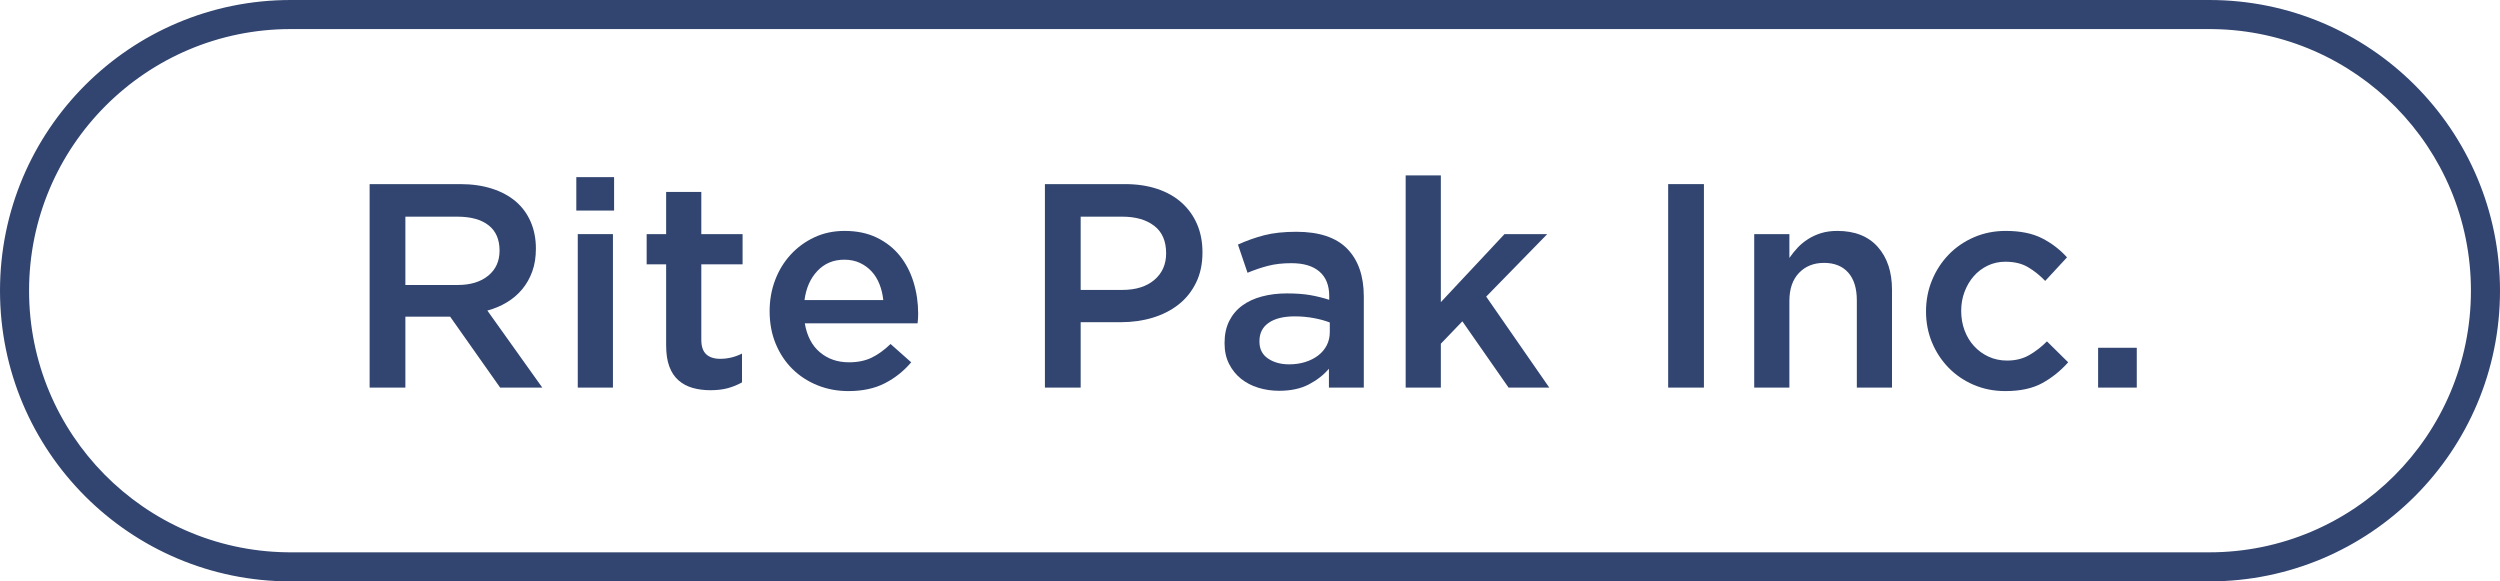 <?xml version="1.0" encoding="UTF-8"?>
<svg width="258px" height="60px" viewBox="0 0 258 60" version="1.1" xmlns="http://www.w3.org/2000/svg" xmlns:xlink="http://www.w3.org/1999/xlink">
    <title>Group</title>
    <g id="Design" stroke="none" stroke-width="1" fill="none" fill-rule="evenodd">
        <g id="UI-&amp;-Styling" transform="translate(-95, -456)" fill="#324570" fill-rule="nonzero">
            <g id="Group" transform="translate(95, 456)">
                <g id="Rite-Pak-Inc." transform="translate(38.145, 18.1)">
                    <path d="M17.82,21.9 L12.15,13.95 C12.89,13.75 13.565,13.465 14.175,13.095 C14.785,12.725 15.31,12.275 15.75,11.745 C16.19,11.215 16.535,10.605 16.785,9.915 C17.035,9.225 17.16,8.44 17.16,7.56 C17.16,6.54 16.98,5.615 16.62,4.785 C16.26,3.955 15.745,3.255 15.075,2.685 C14.405,2.115 13.585,1.675 12.615,1.365 C11.645,1.055 10.56,0.9 9.36,0.9 L0,0.9 L0,21.9 L3.69,21.9 L3.69,14.58 L8.31,14.58 L13.47,21.9 L17.82,21.9 Z M13.41,7.77 C13.41,8.85 13.02,9.71 12.24,10.35 C11.46,10.99 10.41,11.31 9.09,11.31 L3.69,11.31 L3.69,4.26 L9.06,4.26 C10.44,4.26 11.51,4.555 12.27,5.145 C13.03,5.735 13.41,6.61 13.41,7.77 Z" id="R"></path>
                    <path d="M25.23,3.63 L25.23,0.18 L21.33,0.18 L21.33,3.63 L25.23,3.63 Z M25.11,21.9 L25.11,6.06 L21.48,6.06 L21.48,21.9 L25.11,21.9 Z" id="i"></path>
                    <path d="M34.23,9.18 L38.49,9.18 L38.49,6.06 L34.23,6.06 L34.23,1.71 L30.6,1.71 L30.6,6.06 L28.59,6.06 L28.59,9.18 L30.6,9.18 L30.6,17.52 C30.6,18.4 30.71,19.135 30.93,19.725 C31.15,20.315 31.465,20.79 31.875,21.15 C32.285,21.51 32.77,21.77 33.33,21.93 C33.89,22.09 34.5,22.17 35.16,22.17 C35.84,22.17 36.44,22.1 36.96,21.96 C37.48,21.82 37.97,21.62 38.43,21.36 L38.43,18.39 C37.71,18.75 36.96,18.93 36.18,18.93 C35.56,18.93 35.08,18.775 34.74,18.465 C34.4,18.155 34.23,17.65 34.23,16.95 L34.23,9.18 Z" id="t"></path>
                    <path d="M44.91,15.27 L56.55,15.27 C56.57,15.09 56.585,14.92 56.595,14.76 C56.605,14.6 56.61,14.44 56.61,14.28 C56.61,13.14 56.45,12.05 56.13,11.01 C55.81,9.97 55.335,9.06 54.705,8.28 C54.075,7.5 53.285,6.88 52.335,6.42 C51.385,5.96 50.28,5.73 49.02,5.73 C47.88,5.73 46.84,5.95 45.9,6.39 C44.96,6.83 44.145,7.425 43.455,8.175 C42.765,8.925 42.23,9.8 41.85,10.8 C41.47,11.8 41.28,12.87 41.28,14.01 C41.28,15.25 41.49,16.375 41.91,17.385 C42.33,18.395 42.905,19.26 43.635,19.98 C44.365,20.7 45.225,21.26 46.215,21.66 C47.205,22.06 48.27,22.26 49.41,22.26 C50.87,22.26 52.125,21.99 53.175,21.45 C54.225,20.91 55.13,20.19 55.89,19.29 L53.76,17.4 C53.12,18.02 52.47,18.49 51.81,18.81 C51.15,19.13 50.37,19.29 49.47,19.29 C48.29,19.29 47.29,18.945 46.47,18.255 C45.65,17.565 45.13,16.57 44.91,15.27 Z M44.88,12.87 C45.04,11.63 45.485,10.625 46.215,9.855 C46.945,9.085 47.87,8.7 48.99,8.7 C49.59,8.7 50.125,8.81 50.595,9.03 C51.065,9.25 51.47,9.545 51.81,9.915 C52.15,10.285 52.42,10.725 52.62,11.235 C52.82,11.745 52.95,12.29 53.01,12.87 L44.88,12.87 Z" id="e"></path>
                    <path d="M85.95,7.95 C85.95,6.87 85.765,5.9 85.395,5.04 C85.025,4.18 84.495,3.44 83.805,2.82 C83.115,2.2 82.275,1.725 81.285,1.395 C80.295,1.065 79.19,0.9 77.97,0.9 L69.69,0.9 L69.69,21.9 L73.38,21.9 L73.38,15.15 L77.55,15.15 C78.71,15.15 79.8,14.995 80.82,14.685 C81.84,14.375 82.73,13.92 83.49,13.32 C84.25,12.72 84.85,11.97 85.29,11.07 C85.73,10.17 85.95,9.13 85.95,7.95 Z M82.2,8.04 C82.2,9.18 81.795,10.095 80.985,10.785 C80.175,11.475 79.07,11.82 77.67,11.82 L73.38,11.82 L73.38,4.26 L77.67,4.26 C79.05,4.26 80.15,4.575 80.97,5.205 C81.79,5.835 82.2,6.78 82.2,8.04 Z" id="P"></path>
                    <path d="M102.6,21.9 L102.6,12.51 C102.6,10.39 102.03,8.745 100.89,7.575 C99.75,6.405 98,5.82 95.64,5.82 C94.34,5.82 93.23,5.94 92.31,6.18 C91.39,6.42 90.49,6.74 89.61,7.14 L90.6,10.05 C91.32,9.75 92.03,9.51 92.73,9.33 C93.43,9.15 94.23,9.06 95.13,9.06 C96.39,9.06 97.355,9.35 98.025,9.93 C98.695,10.51 99.03,11.35 99.03,12.45 L99.03,12.84 C98.41,12.64 97.765,12.48 97.095,12.36 C96.425,12.24 95.61,12.18 94.65,12.18 C93.73,12.18 92.875,12.285 92.085,12.495 C91.295,12.705 90.615,13.02 90.045,13.44 C89.475,13.86 89.03,14.39 88.71,15.03 C88.39,15.67 88.23,16.42 88.23,17.28 L88.23,17.34 C88.23,18.14 88.385,18.845 88.695,19.455 C89.005,20.065 89.415,20.575 89.925,20.985 C90.435,21.395 91.03,21.705 91.71,21.915 C92.39,22.125 93.11,22.23 93.87,22.23 C95.07,22.23 96.09,22.01 96.93,21.57 C97.77,21.13 98.46,20.59 99,19.95 L99,21.9 L102.6,21.9 Z M99.09,16.17 C99.09,16.67 98.985,17.125 98.775,17.535 C98.565,17.945 98.27,18.295 97.89,18.585 C97.51,18.875 97.065,19.1 96.555,19.26 C96.045,19.42 95.49,19.5 94.89,19.5 C94.03,19.5 93.305,19.3 92.715,18.9 C92.125,18.5 91.83,17.92 91.83,17.16 L91.83,17.1 C91.83,16.28 92.15,15.65 92.79,15.21 C93.43,14.77 94.32,14.55 95.46,14.55 C96.16,14.55 96.825,14.61 97.455,14.73 C98.085,14.85 98.63,15 99.09,15.18 L99.09,16.17 Z" id="a"></path>
                    <polygon id="k" points="115.23 12.51 121.53 6.06 117.12 6.06 110.55 13.08 110.55 0 106.92 0 106.92 21.9 110.55 21.9 110.55 17.37 112.77 15.06 117.54 21.9 121.74 21.9"></polygon>
                    <polygon id="I" points="134.01 0.9 134.01 21.9 137.7 21.9 137.7 0.9"></polygon>
                    <path d="M146.52,12.96 C146.52,11.72 146.85,10.755 147.51,10.065 C148.17,9.375 149.03,9.03 150.09,9.03 C151.17,9.03 152.005,9.365 152.595,10.035 C153.185,10.705 153.48,11.66 153.48,12.9 L153.48,21.9 L157.11,21.9 L157.11,11.82 C157.11,9.96 156.62,8.48 155.64,7.38 C154.66,6.28 153.27,5.73 151.47,5.73 C150.85,5.73 150.295,5.805 149.805,5.955 C149.315,6.105 148.865,6.31 148.455,6.57 C148.045,6.83 147.685,7.125 147.375,7.455 C147.065,7.785 146.78,8.14 146.52,8.52 L146.52,6.06 L142.89,6.06 L142.89,21.9 L146.52,21.9 L146.52,12.96 Z" id="n"></path>
                    <path d="M175.29,19.29 L173.1,17.13 C172.52,17.71 171.905,18.185 171.255,18.555 C170.605,18.925 169.85,19.11 168.99,19.11 C168.29,19.11 167.65,18.975 167.07,18.705 C166.49,18.435 165.99,18.07 165.57,17.61 C165.15,17.15 164.825,16.61 164.595,15.99 C164.365,15.37 164.25,14.7 164.25,13.98 C164.25,13.28 164.365,12.625 164.595,12.015 C164.825,11.405 165.14,10.87 165.54,10.41 C165.94,9.95 166.42,9.585 166.98,9.315 C167.54,9.045 168.15,8.91 168.81,8.91 C169.73,8.91 170.505,9.095 171.135,9.465 C171.765,9.835 172.36,10.31 172.92,10.89 L175.17,8.46 C174.43,7.64 173.565,6.98 172.575,6.48 C171.585,5.98 170.34,5.73 168.84,5.73 C167.66,5.73 166.565,5.95 165.555,6.39 C164.545,6.83 163.675,7.43 162.945,8.19 C162.215,8.95 161.645,9.83 161.235,10.83 C160.825,11.83 160.62,12.9 160.62,14.04 C160.62,15.18 160.825,16.245 161.235,17.235 C161.645,18.225 162.215,19.095 162.945,19.845 C163.675,20.595 164.54,21.185 165.54,21.615 C166.54,22.045 167.63,22.26 168.81,22.26 C170.35,22.26 171.62,21.985 172.62,21.435 C173.62,20.885 174.51,20.17 175.29,19.29 Z" id="c"></path>
                    <polygon id="." points="182.37 21.9 182.37 17.79 178.38 17.79 178.38 21.9"></polygon>
                </g>
                <path d="M228,0 C244.569,0 258,13.431 258,30 C258,46.569 244.569,60 228,60 L30,60 C13.431,60 0,46.569 0,30 C0,13.431 13.431,0 30,0 L228,0 Z M228,3 L30,3 C15.088,3 3,15.088 3,30 C3,44.763 14.848,56.758 29.554,56.996 L30,57 L228,57 C242.912,57 255,44.912 255,30 C255,15.237 243.152,3.242 228.446,3.004 L228,3 Z" id="Rectangle"></path>
            </g>
        </g>
    </g>
</svg>